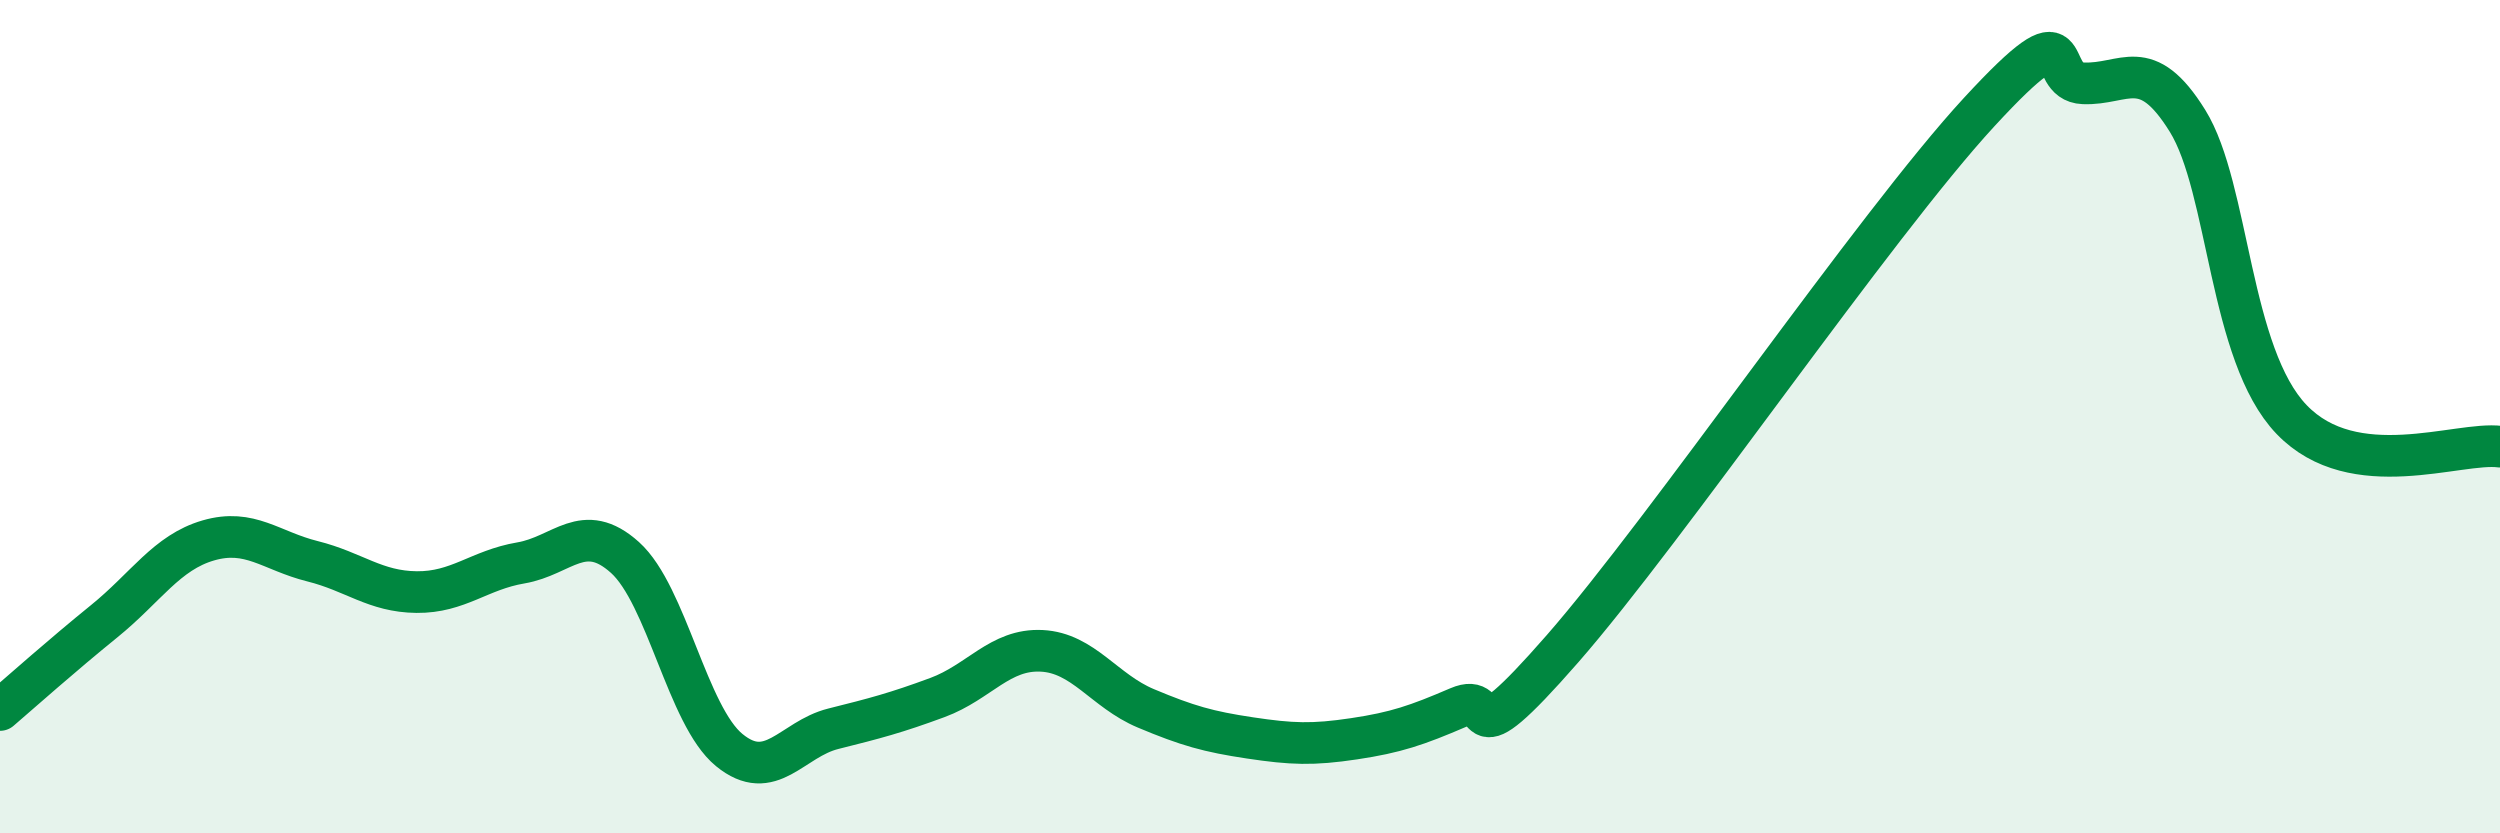 
    <svg width="60" height="20" viewBox="0 0 60 20" xmlns="http://www.w3.org/2000/svg">
      <path
        d="M 0,17.04 C 0.5,16.61 1.5,15.72 2.5,14.91 C 3.5,14.1 4,13.26 5,12.97 C 6,12.68 6.5,13.22 7.5,13.47 C 8.5,13.72 9,14.2 10,14.21 C 11,14.22 11.5,13.68 12.5,13.51 C 13.5,13.34 14,12.48 15,13.38 C 16,14.28 16.5,17.18 17.5,18 C 18.5,18.82 19,17.74 20,17.49 C 21,17.24 21.5,17.11 22.5,16.74 C 23.5,16.37 24,15.57 25,15.62 C 26,15.67 26.5,16.58 27.5,17 C 28.5,17.42 29,17.56 30,17.71 C 31,17.86 31.5,17.88 32.5,17.73 C 33.5,17.58 34,17.41 35,16.98 C 36,16.55 35,18.43 37.5,15.57 C 40,12.71 45,5.4 47.5,2.69 C 50,-0.02 49,1.96 50,2 C 51,2.04 51.5,1.29 52.5,2.9 C 53.5,4.51 53.5,8.51 55,10.07 C 56.5,11.63 59,10.59 60,10.72L60 20L0 20Z"
        fill="#008740"
        opacity="0.1"
        stroke-linecap="round"
        stroke-linejoin="round"
      />
      <path
        d="M 0,17.04 C 0.5,16.61 1.5,15.72 2.5,14.91 C 3.5,14.1 4,13.26 5,12.97 C 6,12.68 6.5,13.22 7.5,13.47 C 8.5,13.72 9,14.2 10,14.21 C 11,14.22 11.5,13.68 12.5,13.51 C 13.5,13.34 14,12.48 15,13.38 C 16,14.28 16.5,17.18 17.5,18 C 18.5,18.82 19,17.74 20,17.49 C 21,17.24 21.5,17.11 22.5,16.74 C 23.5,16.37 24,15.57 25,15.62 C 26,15.67 26.5,16.58 27.5,17 C 28.5,17.42 29,17.56 30,17.71 C 31,17.86 31.5,17.88 32.5,17.73 C 33.5,17.58 34,17.41 35,16.98 C 36,16.55 35,18.43 37.5,15.57 C 40,12.71 45,5.4 47.5,2.69 C 50,-0.02 49,1.96 50,2 C 51,2.04 51.5,1.29 52.5,2.9 C 53.5,4.51 53.5,8.51 55,10.07 C 56.5,11.63 59,10.59 60,10.72"
        stroke="#008740"
        stroke-width="1"
        fill="none"
        stroke-linecap="round"
        stroke-linejoin="round"
      />
    </svg>
  